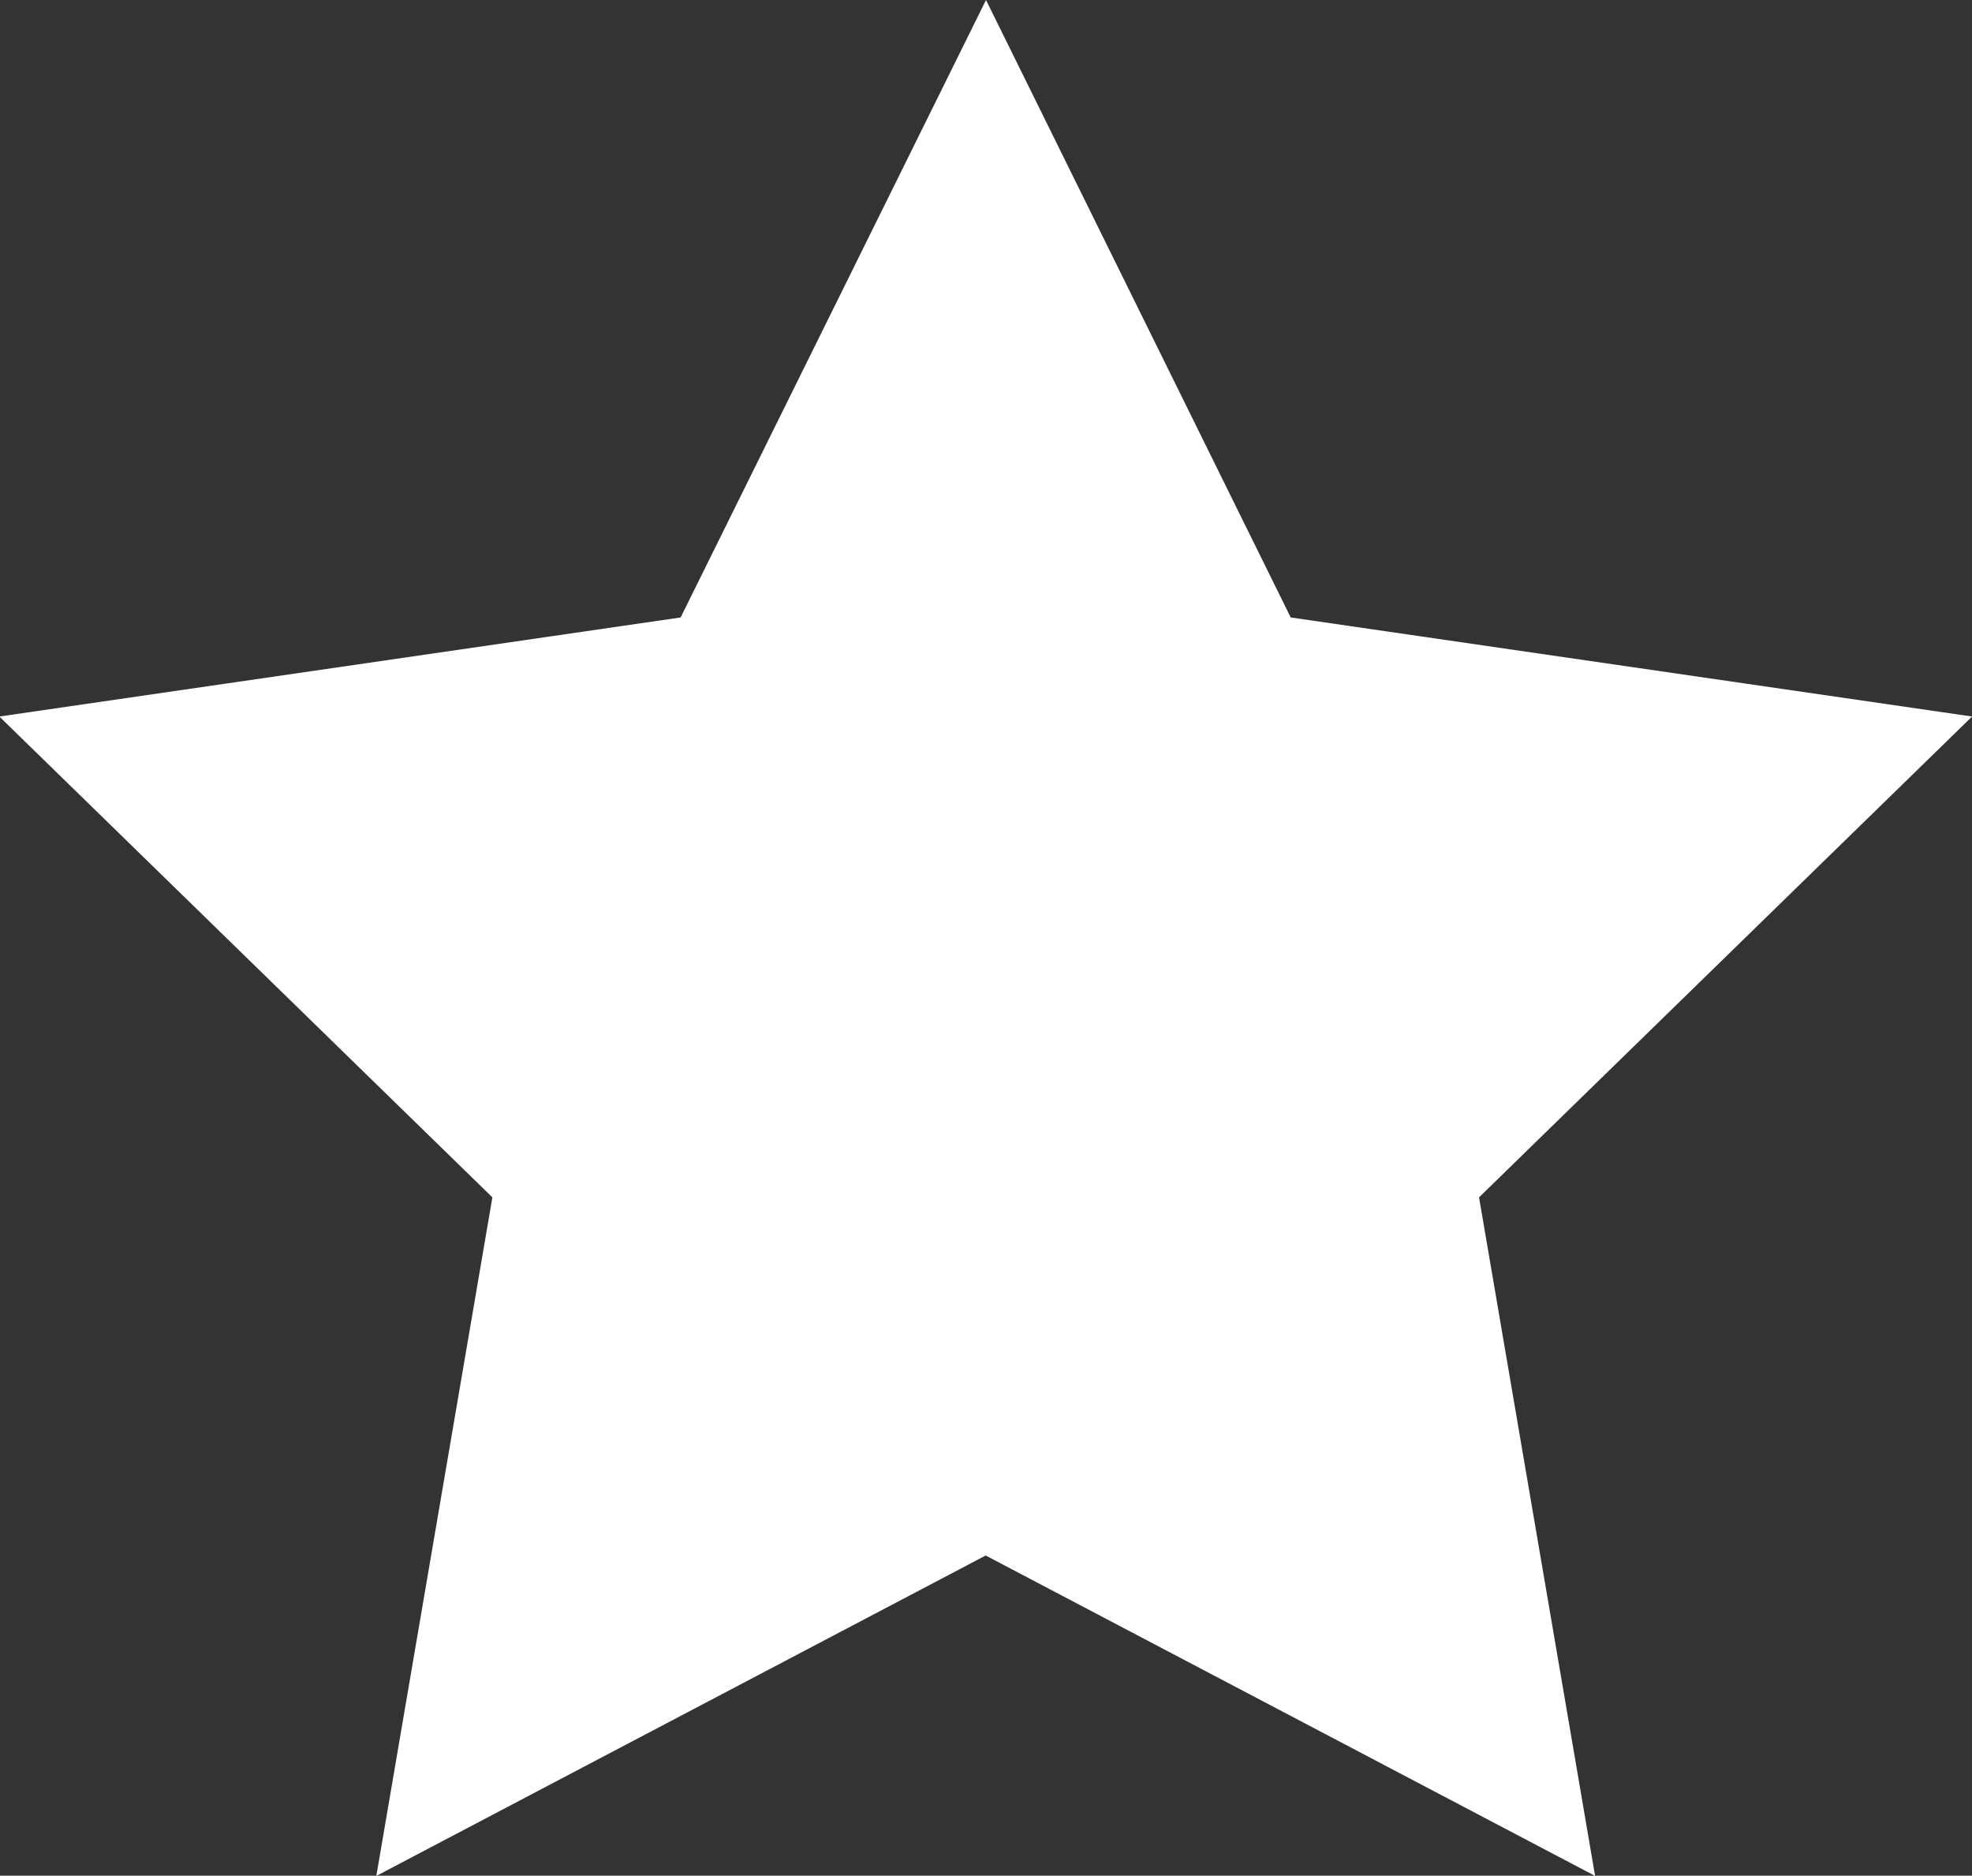 <svg xmlns="http://www.w3.org/2000/svg" width="23.79" height="22.625" viewBox="0 0 23.79 22.625">
  <rect x="0" y="0" width="23.79" height="22.625" fill="#333333" stroke="none"/>
  <path id="Path_8066" data-name="Path 8066" d="M3886.823,6099.807l3.676,7.448,8.22,1.195-5.948,5.8,1.4,8.185-7.352-3.865-7.351,3.865,1.4-8.185-5.948-5.8,8.219-1.195Z" transform="translate(-3874.928 -6099.807)" fill="#fff"/>
</svg>
